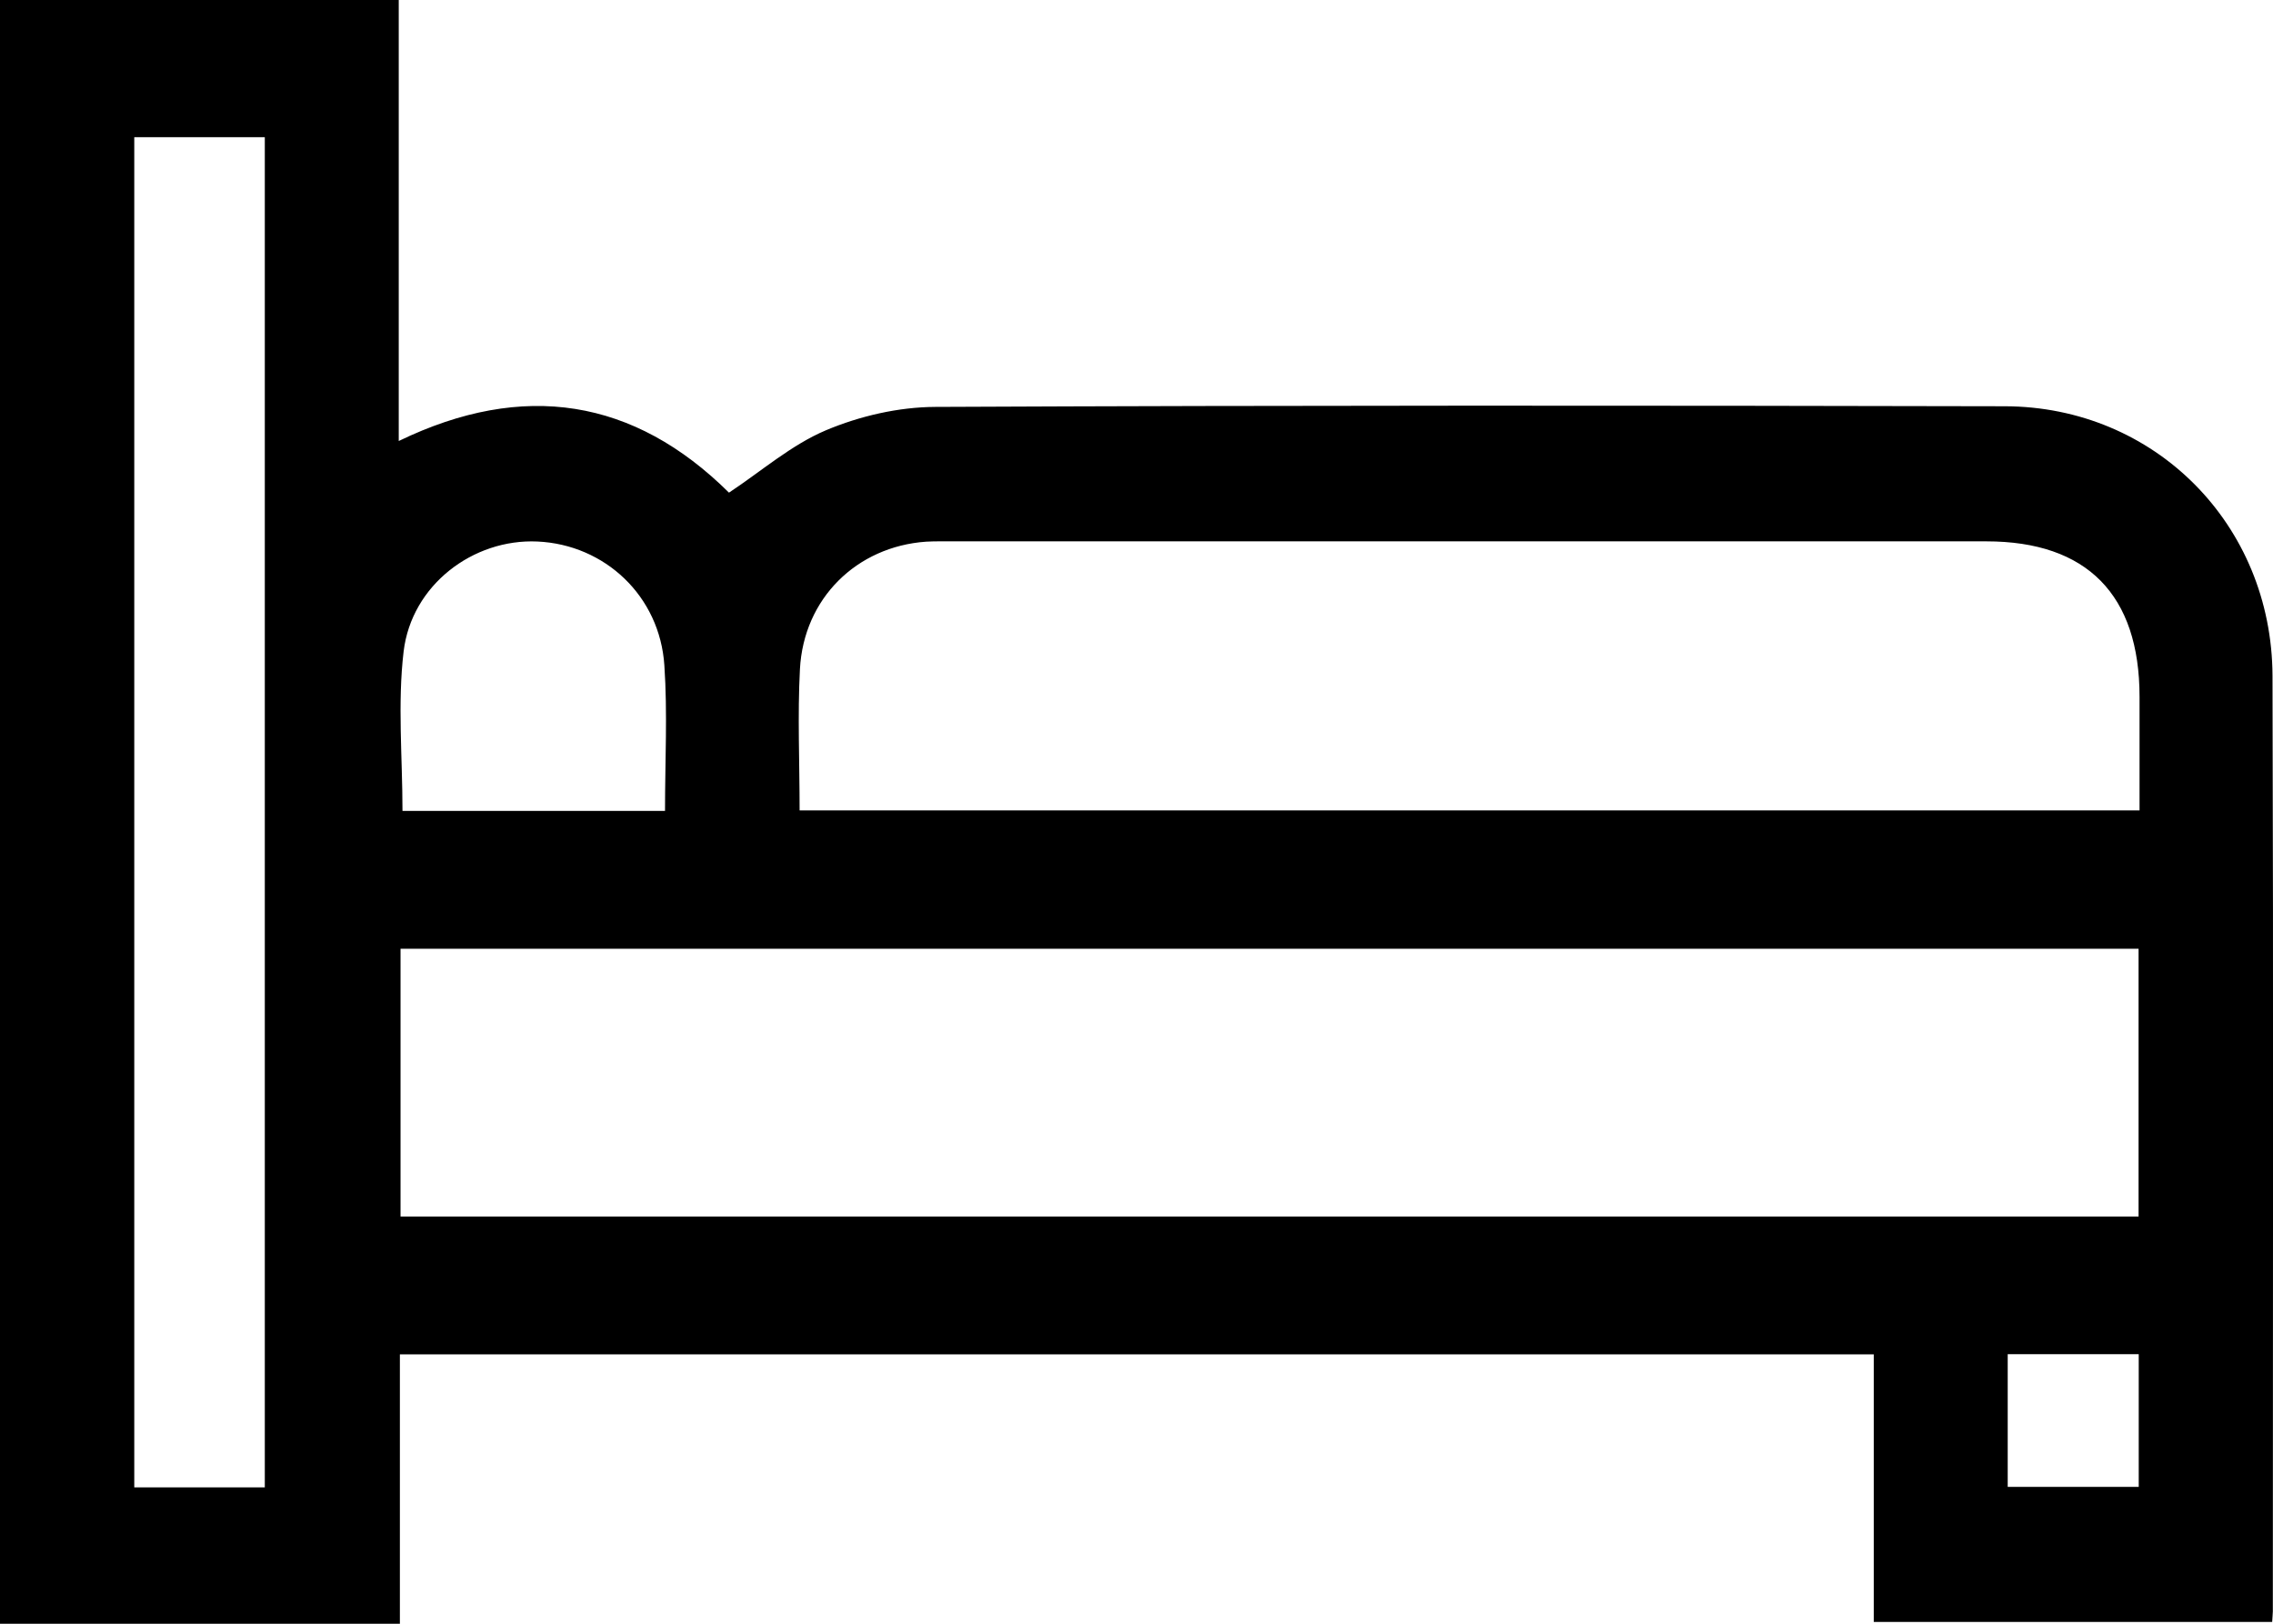 <svg width='14' height='10' viewBox='0 0 14 10' fill='none' xmlns='http://www.w3.org/2000/svg'><g clip-path='url(#clip0_19189_48361)'><path d='M0 0H2.456V2.716C3.225 2.344 3.906 2.455 4.49 3.034C4.691 2.901 4.874 2.74 5.087 2.65C5.296 2.562 5.534 2.507 5.76 2.506C7.956 2.496 10.152 2.497 12.348 2.502C13.271 2.504 13.993 3.229 13.997 4.162C14.003 6.082 13.999 8.003 13.999 9.924C13.999 9.942 13.996 9.96 13.995 9.989H11.541V8.341H2.463V10H0V0ZM13.172 5.843H2.467V7.492H13.172V5.843ZM4.925 4.991H13.178C13.178 4.752 13.178 4.522 13.178 4.291C13.178 3.663 12.854 3.334 12.235 3.334C10.113 3.334 7.991 3.334 5.868 3.334C5.813 3.334 5.759 3.333 5.704 3.336C5.276 3.366 4.95 3.686 4.927 4.121C4.912 4.406 4.925 4.694 4.925 4.991ZM1.631 9.16V0.845H0.827V9.16H1.631ZM4.096 4.994C4.096 4.687 4.112 4.391 4.092 4.098C4.064 3.671 3.726 3.354 3.31 3.335C2.914 3.317 2.535 3.603 2.486 4.012C2.448 4.333 2.479 4.663 2.479 4.994H4.096ZM13.173 8.34H12.366V9.157H13.173V8.34Z' fill='black'/></g><defs><clipPath id='clip0_19189_48361'><rect width='14' height='10' fill='white'/></clipPath></defs></svg>